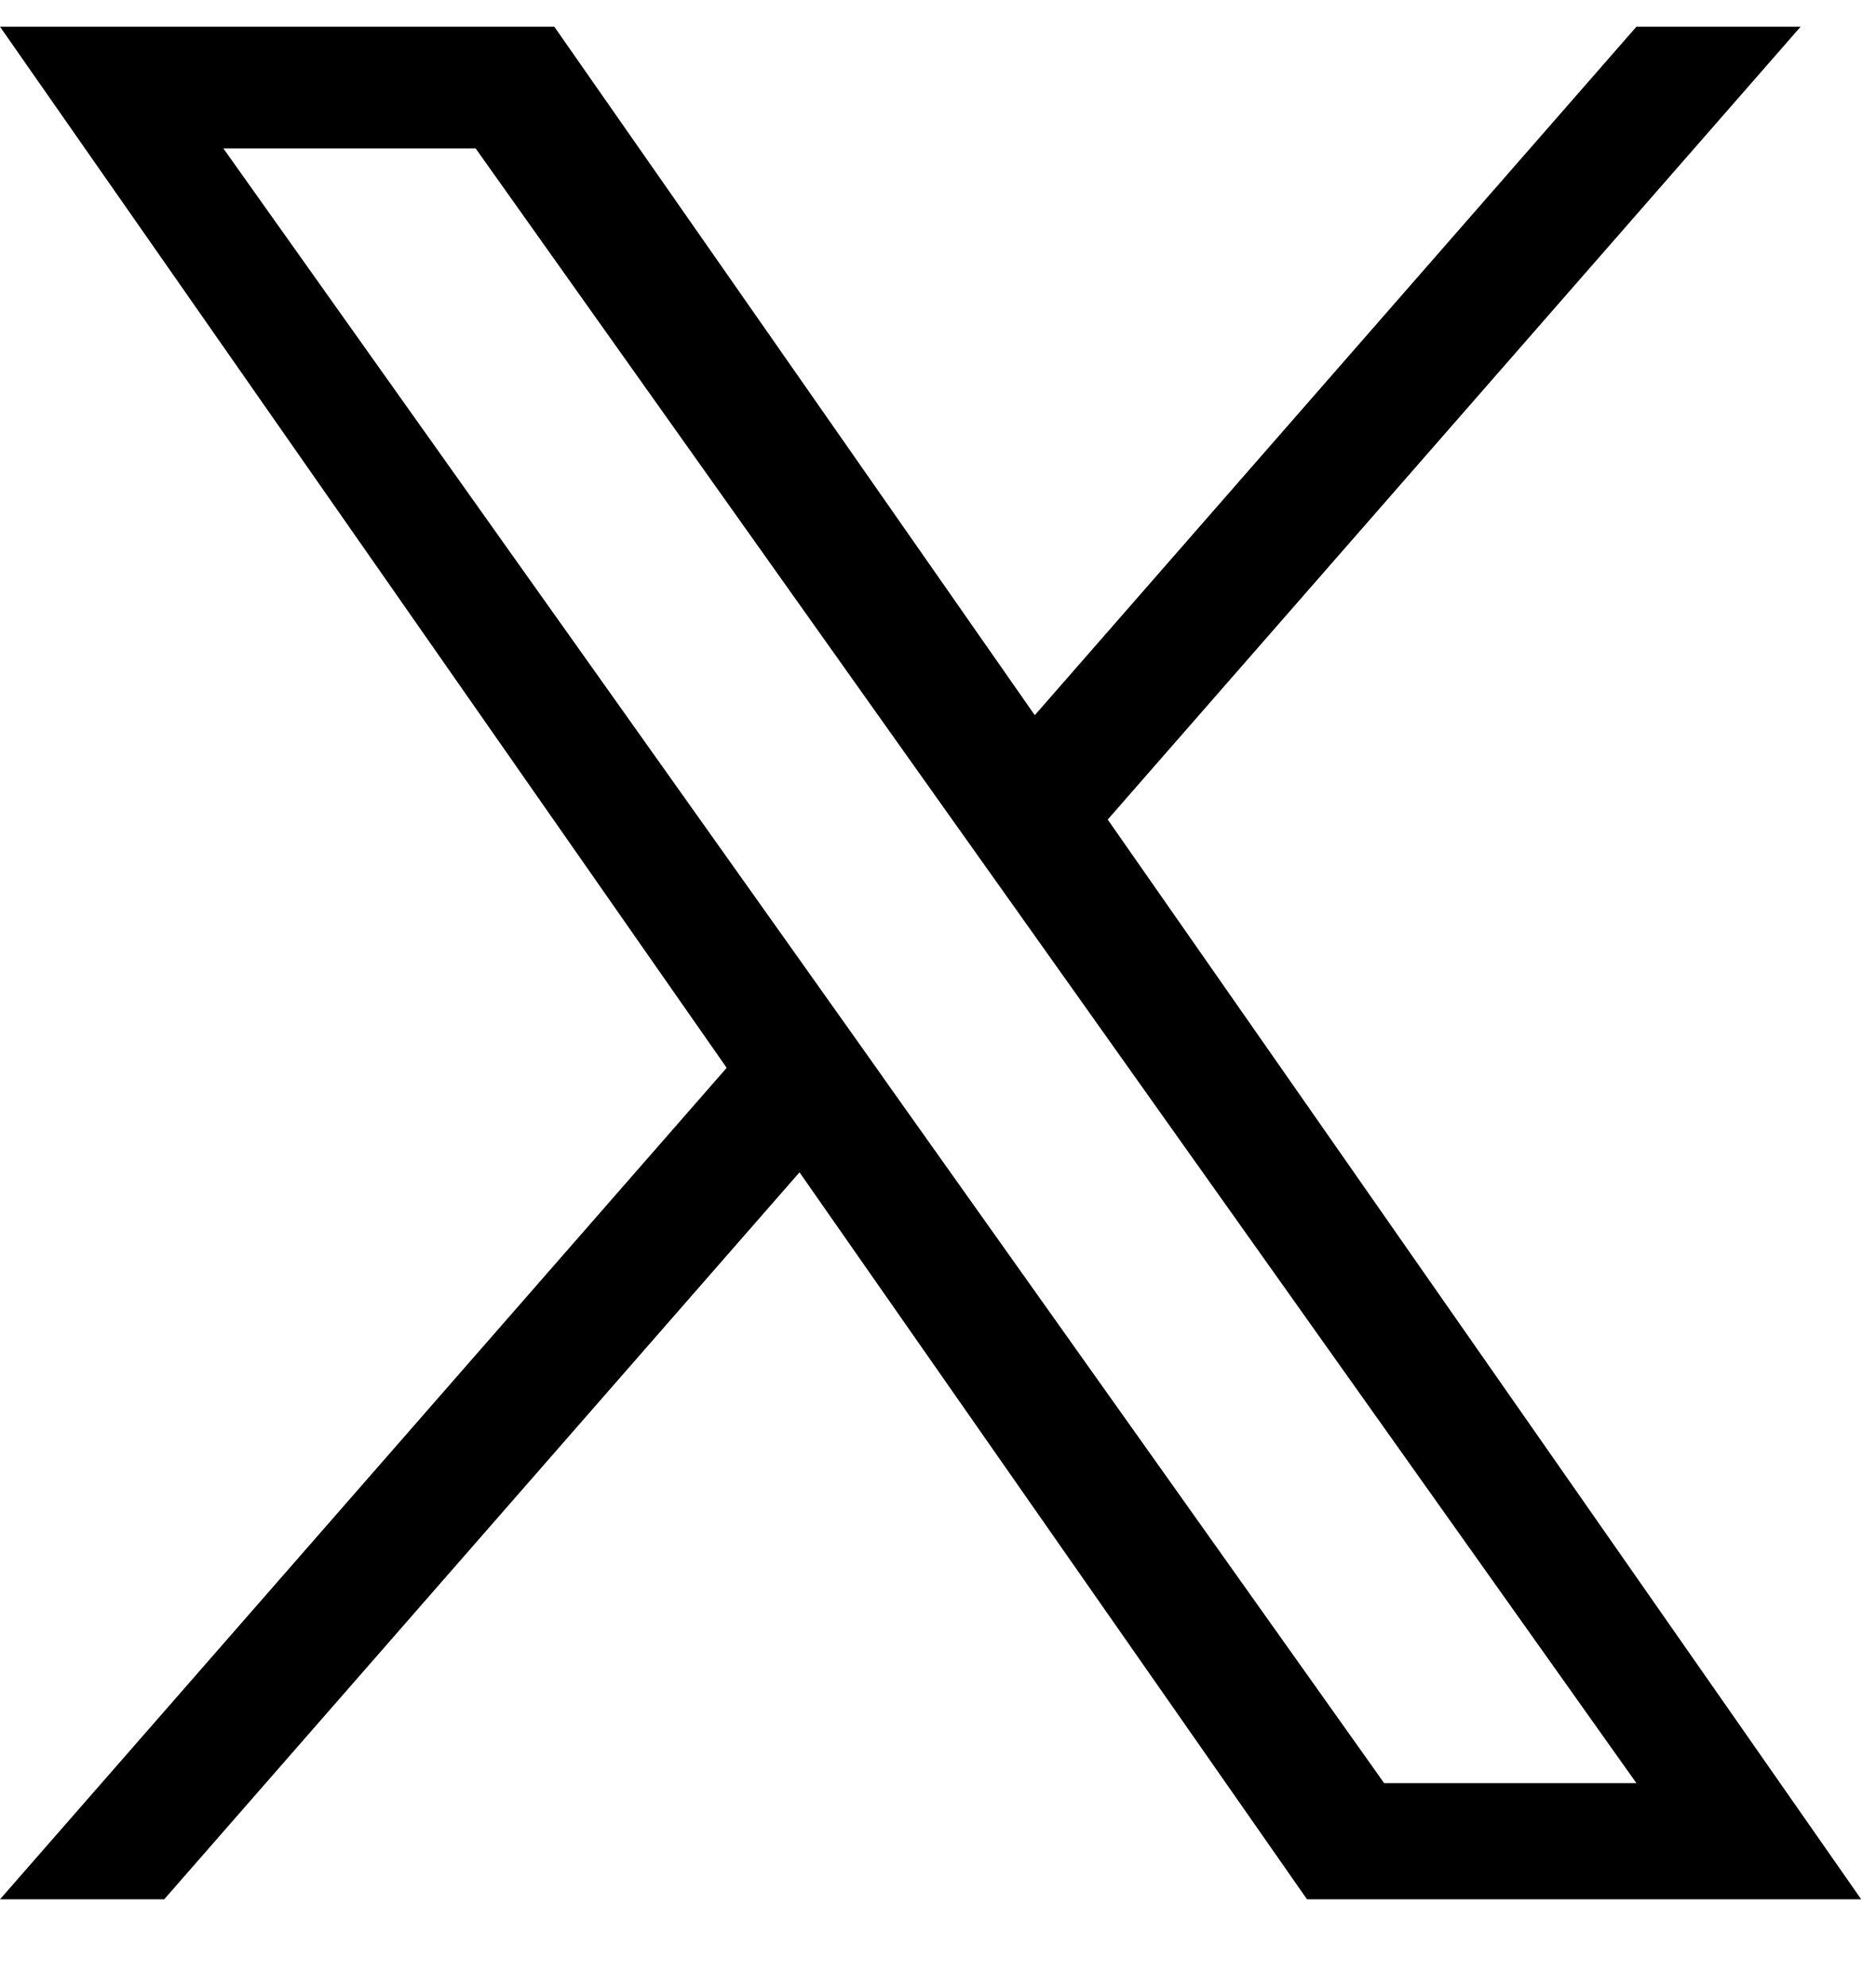 <svg width="17" height="18" viewBox="0 0 17 18" fill="none" xmlns="http://www.w3.org/2000/svg">
<path d="M10.038 7.428L16.317 0.242H14.829L9.377 6.482L5.023 0.242H0L6.585 9.678L0 17.214H1.488L7.245 10.625L11.844 17.214H16.866L10.038 7.428ZM8 9.761L7.333 8.821L2.024 1.345H4.31L8.593 7.378L9.261 8.318L14.829 16.161H12.543L7.999 9.761H8Z" fill="black"/>
</svg>
